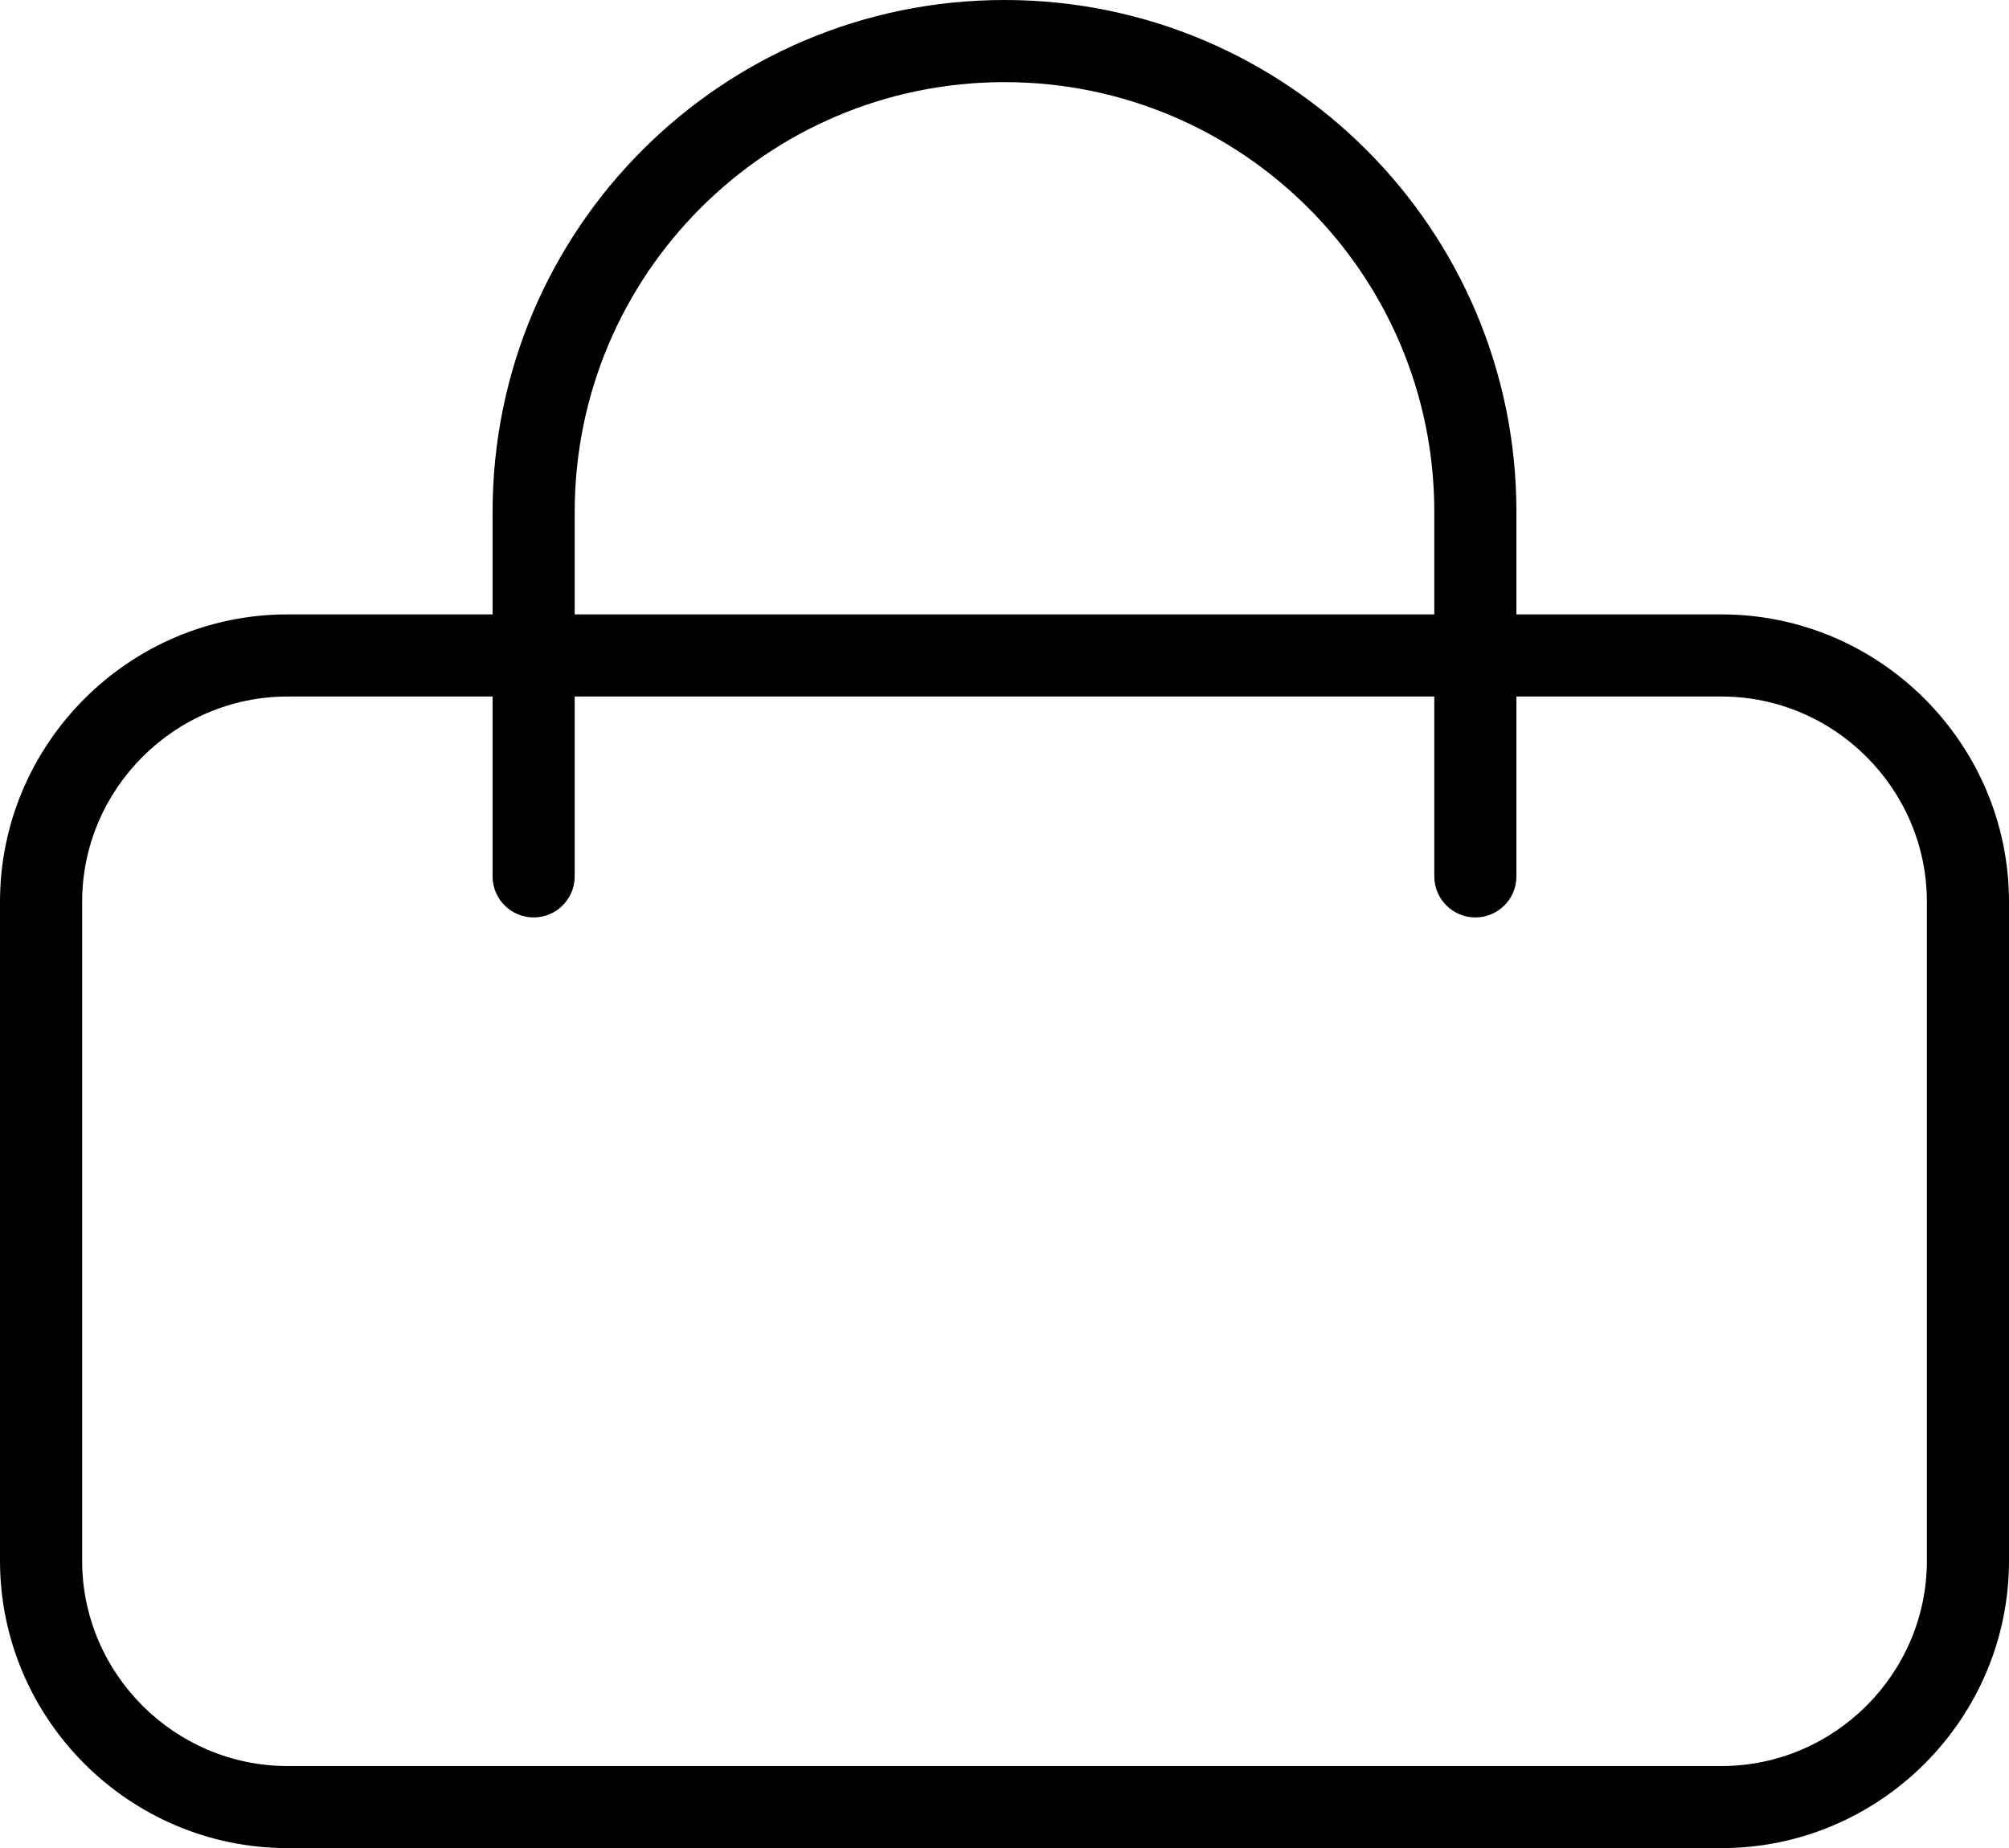 <?xml version="1.0" encoding="utf-8"?>
<!-- Generator: Adobe Illustrator 16.0.0, SVG Export Plug-In . SVG Version: 6.00 Build 0)  -->
<!DOCTYPE svg PUBLIC "-//W3C//DTD SVG 1.1//EN" "http://www.w3.org/Graphics/SVG/1.1/DTD/svg11.dtd">
<svg version="1.1" id="Warstwa_1" xmlns="http://www.w3.org/2000/svg" xmlns:xlink="http://www.w3.org/1999/xlink" x="0px" y="0px"
	 width="69.334px" height="63.791px" viewBox="0 0 69.334 63.791" enable-background="new 0 0 69.334 63.791" xml:space="preserve">
<g>
	<path d="M9.921,21.207h49.492c2.729,0,5.211,1.116,7.008,2.913c1.798,1.798,2.913,4.279,2.913,7.008v22.743
		c0,2.729-1.115,5.211-2.913,7.008c-1.797,1.797-4.278,2.912-7.008,2.912H9.921c-2.729,0-5.21-1.115-7.008-2.912S0,56.6,0,53.871
		V31.128c0-2.729,1.116-5.21,2.913-7.008C4.71,22.323,7.191,21.207,9.921,21.207L9.921,21.207z M59.413,24.042H9.921
		c-1.947,0-3.719,0.798-5.003,2.083c-1.285,1.285-2.083,3.057-2.083,5.004v22.743c0,1.947,0.798,3.719,2.083,5.004
		c1.285,1.283,3.056,2.082,5.003,2.082h49.492c1.947,0,3.719-0.799,5.004-2.082c1.285-1.285,2.083-3.057,2.083-5.004V31.128
		c0-1.947-0.798-3.719-2.083-5.004S61.36,24.042,59.413,24.042L59.413,24.042z"/>
	<path d="M34.667,0c4.879,0,9.296,1.978,12.492,5.175c3.197,3.197,5.175,7.614,5.175,12.493H49.5c0-4.096-1.66-7.805-4.345-10.488
		c-2.684-2.685-6.393-4.345-10.488-4.345c-4.096,0-7.805,1.66-10.488,4.345c-2.684,2.684-4.345,6.392-4.345,10.488H17
		c0-4.879,1.978-9.295,5.175-12.493C25.372,1.978,29.789,0,34.667,0L34.667,0z"/>
	<path fill-rule="evenodd" clip-rule="evenodd" d="M17,17.667h2.834V30.25c0,0.783-0.634,1.417-1.417,1.417S17,31.033,17,30.25
		V17.667L17,17.667z"/>
	<path fill-rule="evenodd" clip-rule="evenodd" d="M49.5,17.667h2.834V30.25c0,0.783-0.634,1.417-1.417,1.417
		c-0.782,0-1.417-0.635-1.417-1.417V17.667L49.5,17.667z"/>
</g>
</svg>
